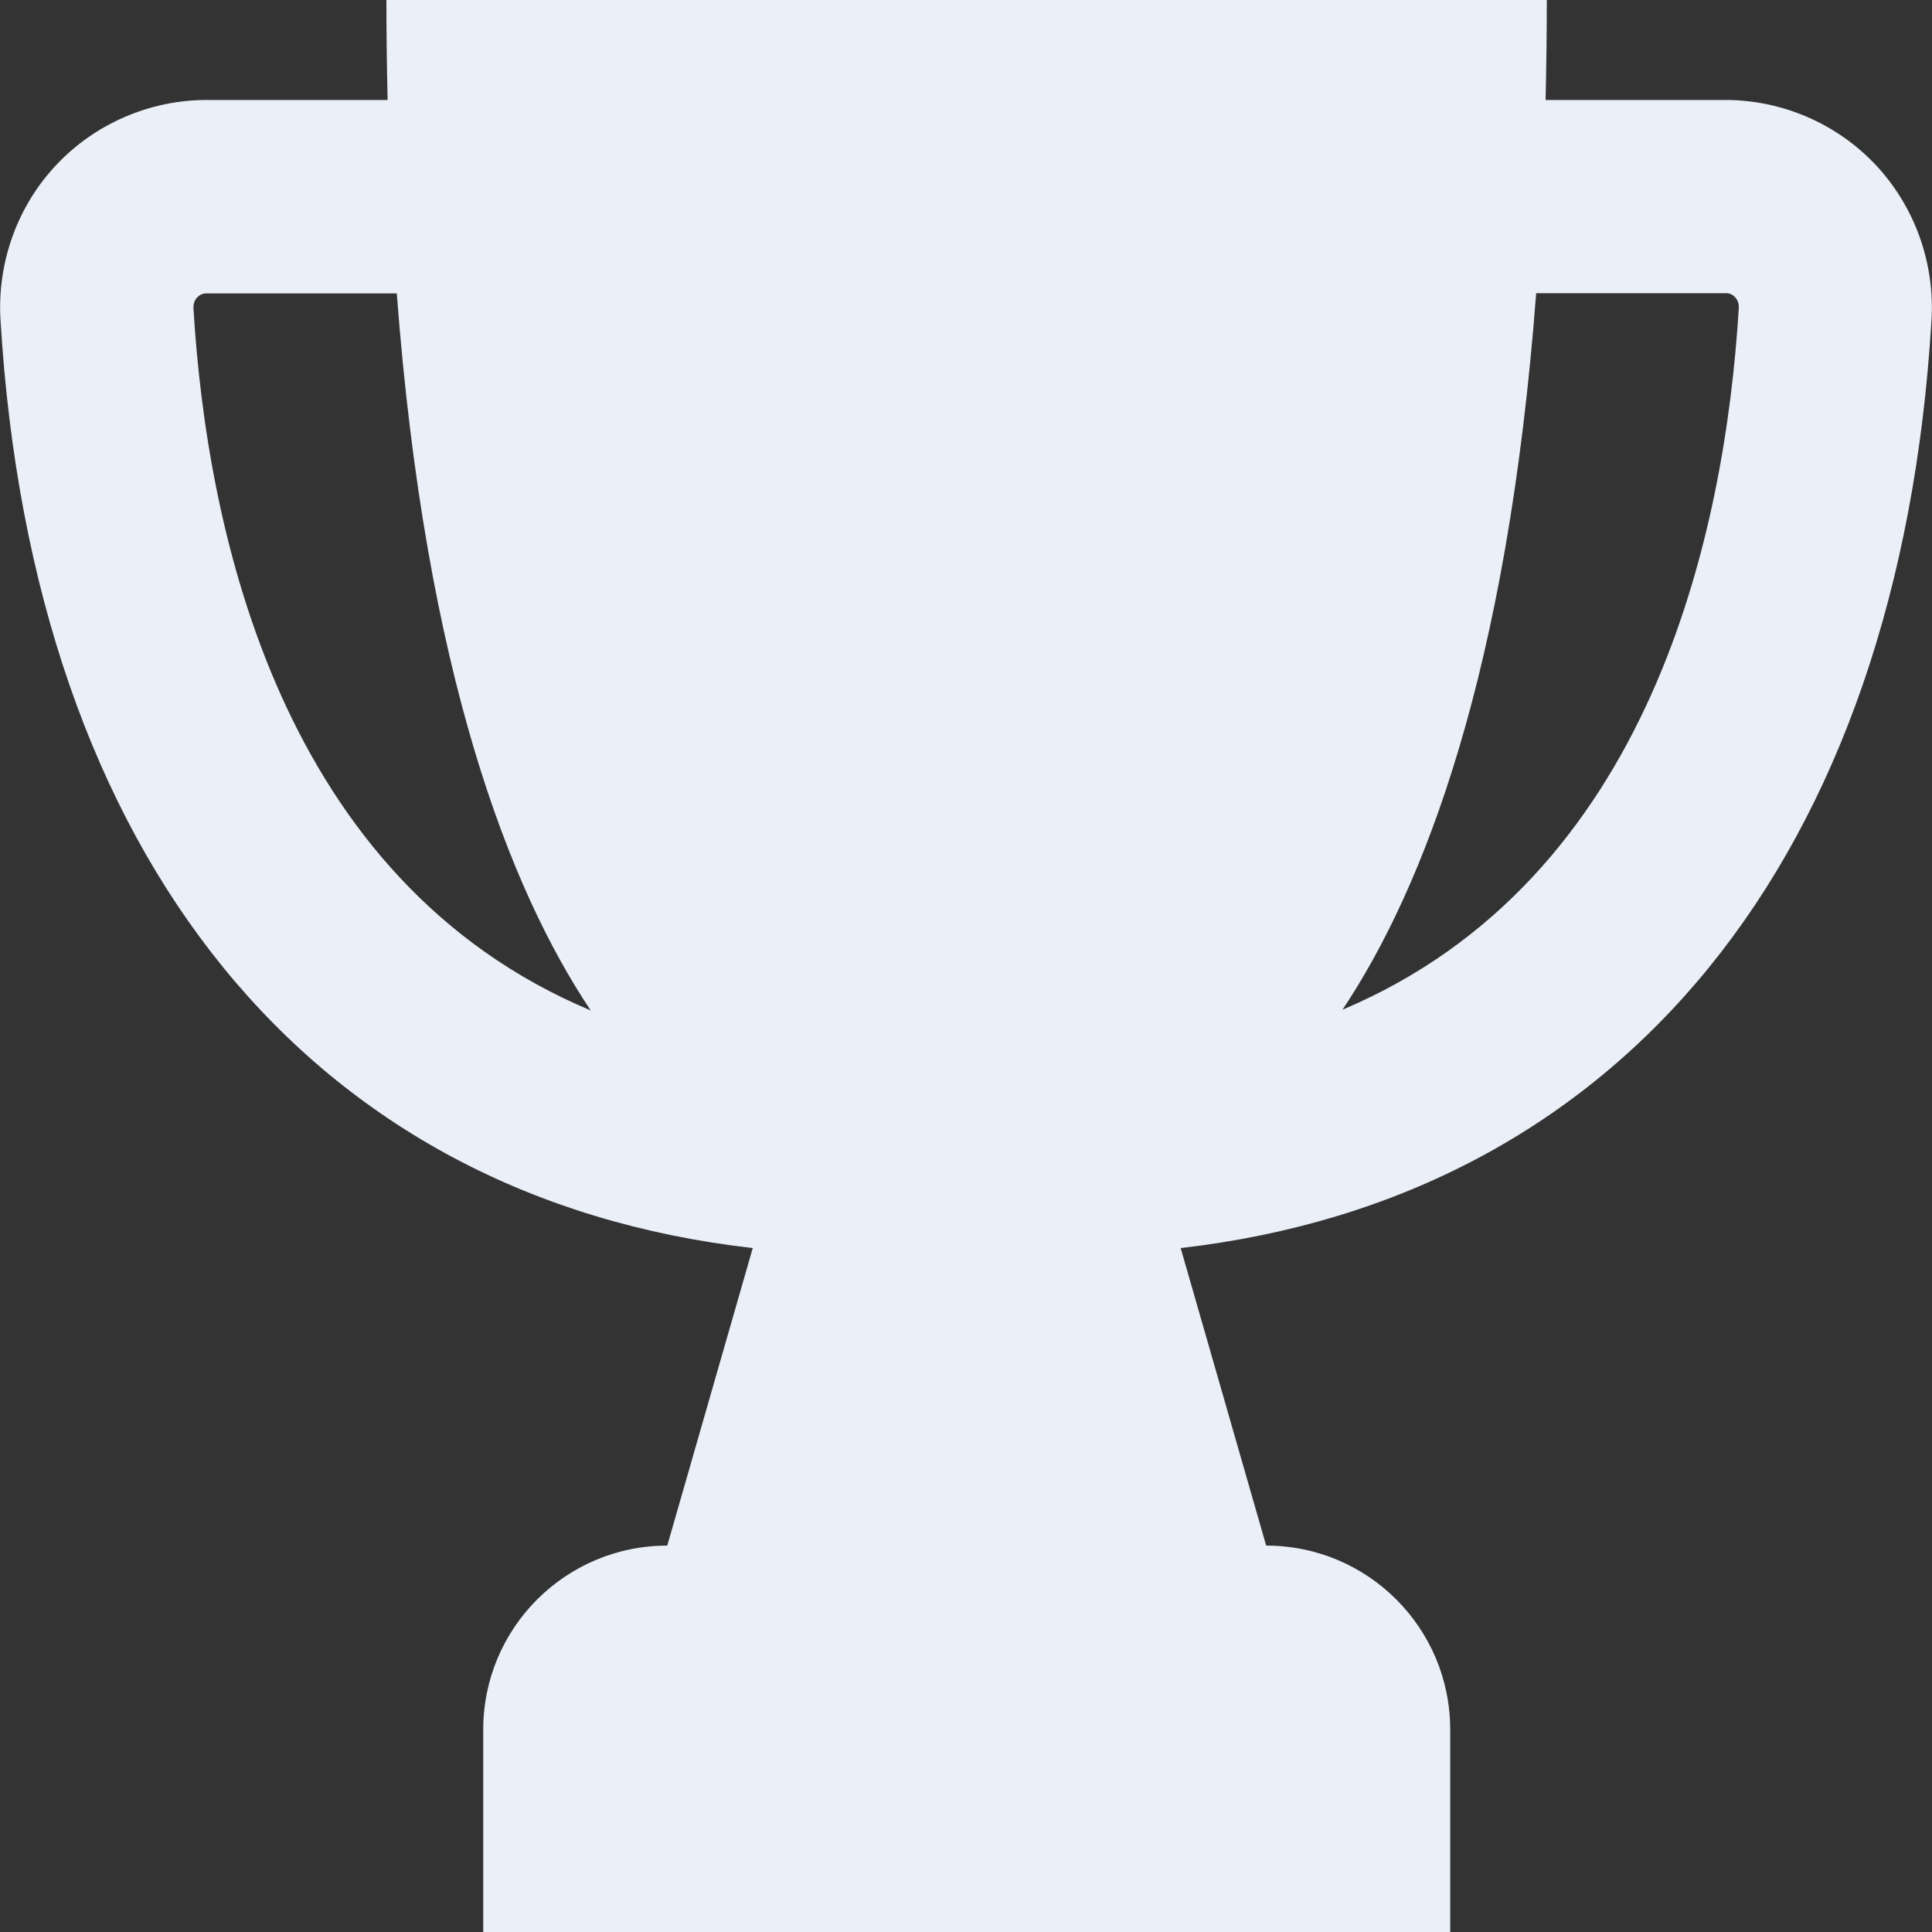 <?xml version="1.0" encoding="UTF-8"?> <svg xmlns="http://www.w3.org/2000/svg" width="164" height="164" viewBox="0 0 164 164" fill="none"><rect x="0" y="0" width="164" height="164" fill="#333333" stroke="none"/><path d="M159.203 13.981C155.923 10.496 151.269 8.487 146.472 8.487H131.2C131.261 5.74 131.302 2.911 131.302 -0H32.8C32.8 2.91 32.841 5.74 32.902 8.487H17.527C12.73 8.487 8.077 10.496 4.797 13.981C1.476 17.487 -0.246 22.283 0.041 27.142C2.788 72.939 26.424 101.68 63.898 105.944L56.641 131.2C48.011 131.2 41.02 138.19 41.02 146.821V164H123.102V146.821C123.102 138.19 116.112 131.2 107.481 131.2L100.224 105.944C137.616 101.639 161.232 72.919 163.959 27.142C164.246 22.304 162.524 17.507 159.203 13.981ZM16.42 26.158C16.4 25.707 16.584 25.4 16.748 25.235C17.056 24.907 17.425 24.907 17.527 24.907H33.681C36.121 57.154 43.234 75.44 50.143 85.772C23.841 74.743 17.568 45.285 16.42 26.158ZM113.959 85.71C120.868 75.358 127.961 57.093 130.4 24.887H146.493C146.616 24.887 146.964 24.887 147.272 25.215C147.436 25.379 147.62 25.687 147.6 26.137C146.431 45.264 140.179 74.64 113.959 85.71Z" fill="#EAEFF8"></path></svg> 
